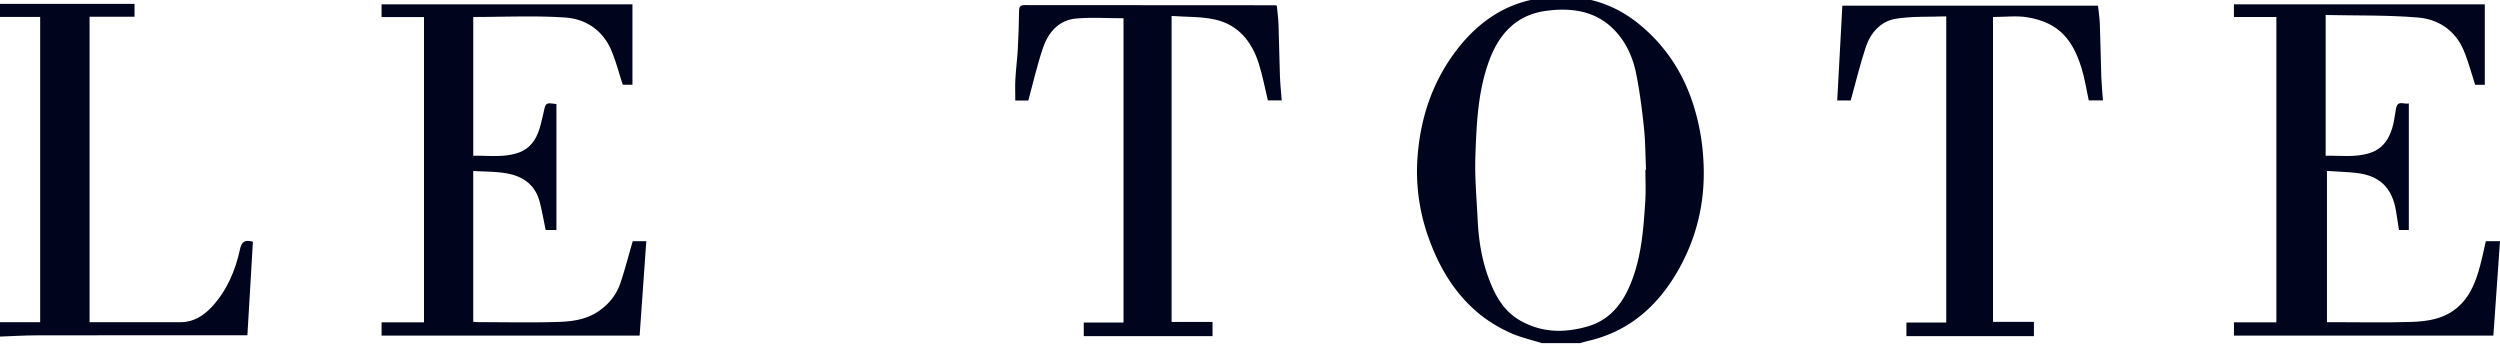 <svg xmlns="http://www.w3.org/2000/svg" width="100" height="14" viewBox="0 0 100 14"><g><g><path fill="#00051e" d="M65.816 6.788c0 .419.022.84-.005 1.257-.068 1.062-.143 2.124-.52 3.135-.325.873-.835 1.598-1.77 1.872-.932.275-1.865.266-2.74-.246-.621-.363-.953-.947-1.202-1.59-.295-.764-.43-1.566-.47-2.382-.041-.866-.124-1.734-.093-2.598.046-1.284.097-2.573.55-3.808C59.966 1.34 60.67.595 61.83.436c.976-.134 1.947-.025 2.7.72.485.48.773 1.097.909 1.756.147.72.24 1.453.318 2.185.059.56.058 1.126.084 1.69h-.025zm-2.62 6.938c.11-.03.22-.063.333-.09 1.717-.397 2.883-1.495 3.692-2.995.726-1.347 1.017-2.802.908-4.34a8.795 8.795 0 0 0-.477-2.355c-.431-1.203-1.13-2.211-2.128-3.012-1.218-.976-2.624-1.236-4.111-.971-1.252.223-2.262.929-3.052 1.916-1.012 1.268-1.53 2.743-1.655 4.346a7.797 7.797 0 0 0 .393 3.159c.429 1.255 1.079 2.377 2.128 3.217a5.7 5.7 0 0 0 1.178.709c.403.185.846.282 1.27.416z"/></g><g><path fill="#00051e" d="M0 .154h5.381v.515H3.583v12.218h.268c1.126 0 2.251.002 3.378 0 .516-.002.923-.263 1.251-.62.599-.65.936-1.446 1.121-2.301.063-.297.198-.39.516-.297l-.221 3.742h-.325c-2.697 0-5.394-.002-8.091.003-.494 0-.987.032-1.48.049v-.576h1.607V.677H0z"/></g><g><path fill="#00051e" d="M99.392.172v3.219h-.387c-.153-.47-.273-.942-.461-1.385C98.204 1.21 97.53.766 96.712.7 95.494.599 94.264.628 93.026.6v5.63c.59-.013 1.189.078 1.767-.11.555-.18.818-.625.94-1.164.048-.208.068-.42.11-.63.07-.335.322-.138.51-.19V9.2h-.393c-.037-.24-.076-.497-.118-.753-.157-.948-.664-1.434-1.617-1.533-.376-.039-.755-.05-1.147-.077v6.05h.274c1.03 0 2.06.023 3.09-.01.679-.02 1.348-.124 1.892-.61.426-.38.643-.877.803-1.4.122-.397.198-.808.297-1.22H100l-.265 3.776H89.359v-.53h1.696V.68h-1.698V.172z"/></g><g><path fill="#00051e" d="M25.298.172V3.39h-.388c-.153-.469-.272-.94-.461-1.383C24.106 1.203 23.423.753 22.593.7 21.382.62 20.162.679 18.93.679v5.55c.596-.01 1.203.08 1.789-.115.557-.186.792-.648.92-1.18.035-.141.07-.281.102-.423.086-.408.085-.408.516-.348V9.2h-.43c-.077-.371-.142-.747-.237-1.117-.186-.725-.717-1.062-1.411-1.163-.407-.06-.823-.055-1.25-.08v6.03c.073.006.148.016.222.016 1.066 0 2.13.025 3.196-.01.56-.017 1.123-.098 1.612-.438.426-.295.719-.682.875-1.165.174-.533.316-1.076.475-1.624h.543a9874.79 9874.79 0 0 0-.267 3.776H15.263v-.533h1.697V.682h-1.698v-.51z"/></g><g><path fill="#00051e" d="M44.941.73c-.643 0-1.27-.043-1.89.01-.7.061-1.117.55-1.33 1.173-.234.683-.392 1.391-.589 2.108h-.52c0-.285-.013-.57.003-.854.022-.404.076-.806.098-1.21.028-.512.042-1.024.051-1.536.003-.156.055-.217.215-.217 3.344.004 6.688.005 10.032.006.015 0 .032.01.064.02.022.25.057.504.066.76.024.685.032 1.373.057 2.06.012.316.046.632.071.967h-.554c-.119-.49-.21-.993-.364-1.476-.28-.886-.828-1.56-1.768-1.763-.55-.119-1.13-.097-1.719-.14v12.24h1.638v.568H43.35v-.545h1.591z"/></g><g><path fill="#00051e" d="M83.55 4.016c-.096-.437-.16-.88-.291-1.3-.35-1.115-.89-1.813-2.163-2.024C80.655.619 80.192.68 79.72.68v12.196h1.637v.569h-5.1V12.9h1.593V.654c-.681.027-1.364-.011-2.025.098-.604.1-1.005.565-1.196 1.139-.23.693-.4 1.406-.6 2.127h-.54c.07-1.266.136-2.518.205-3.791H83.92c.026.25.067.504.074.759.027.695.035 1.39.058 2.087.012.308.043.616.066.943z"/></g></g></svg>